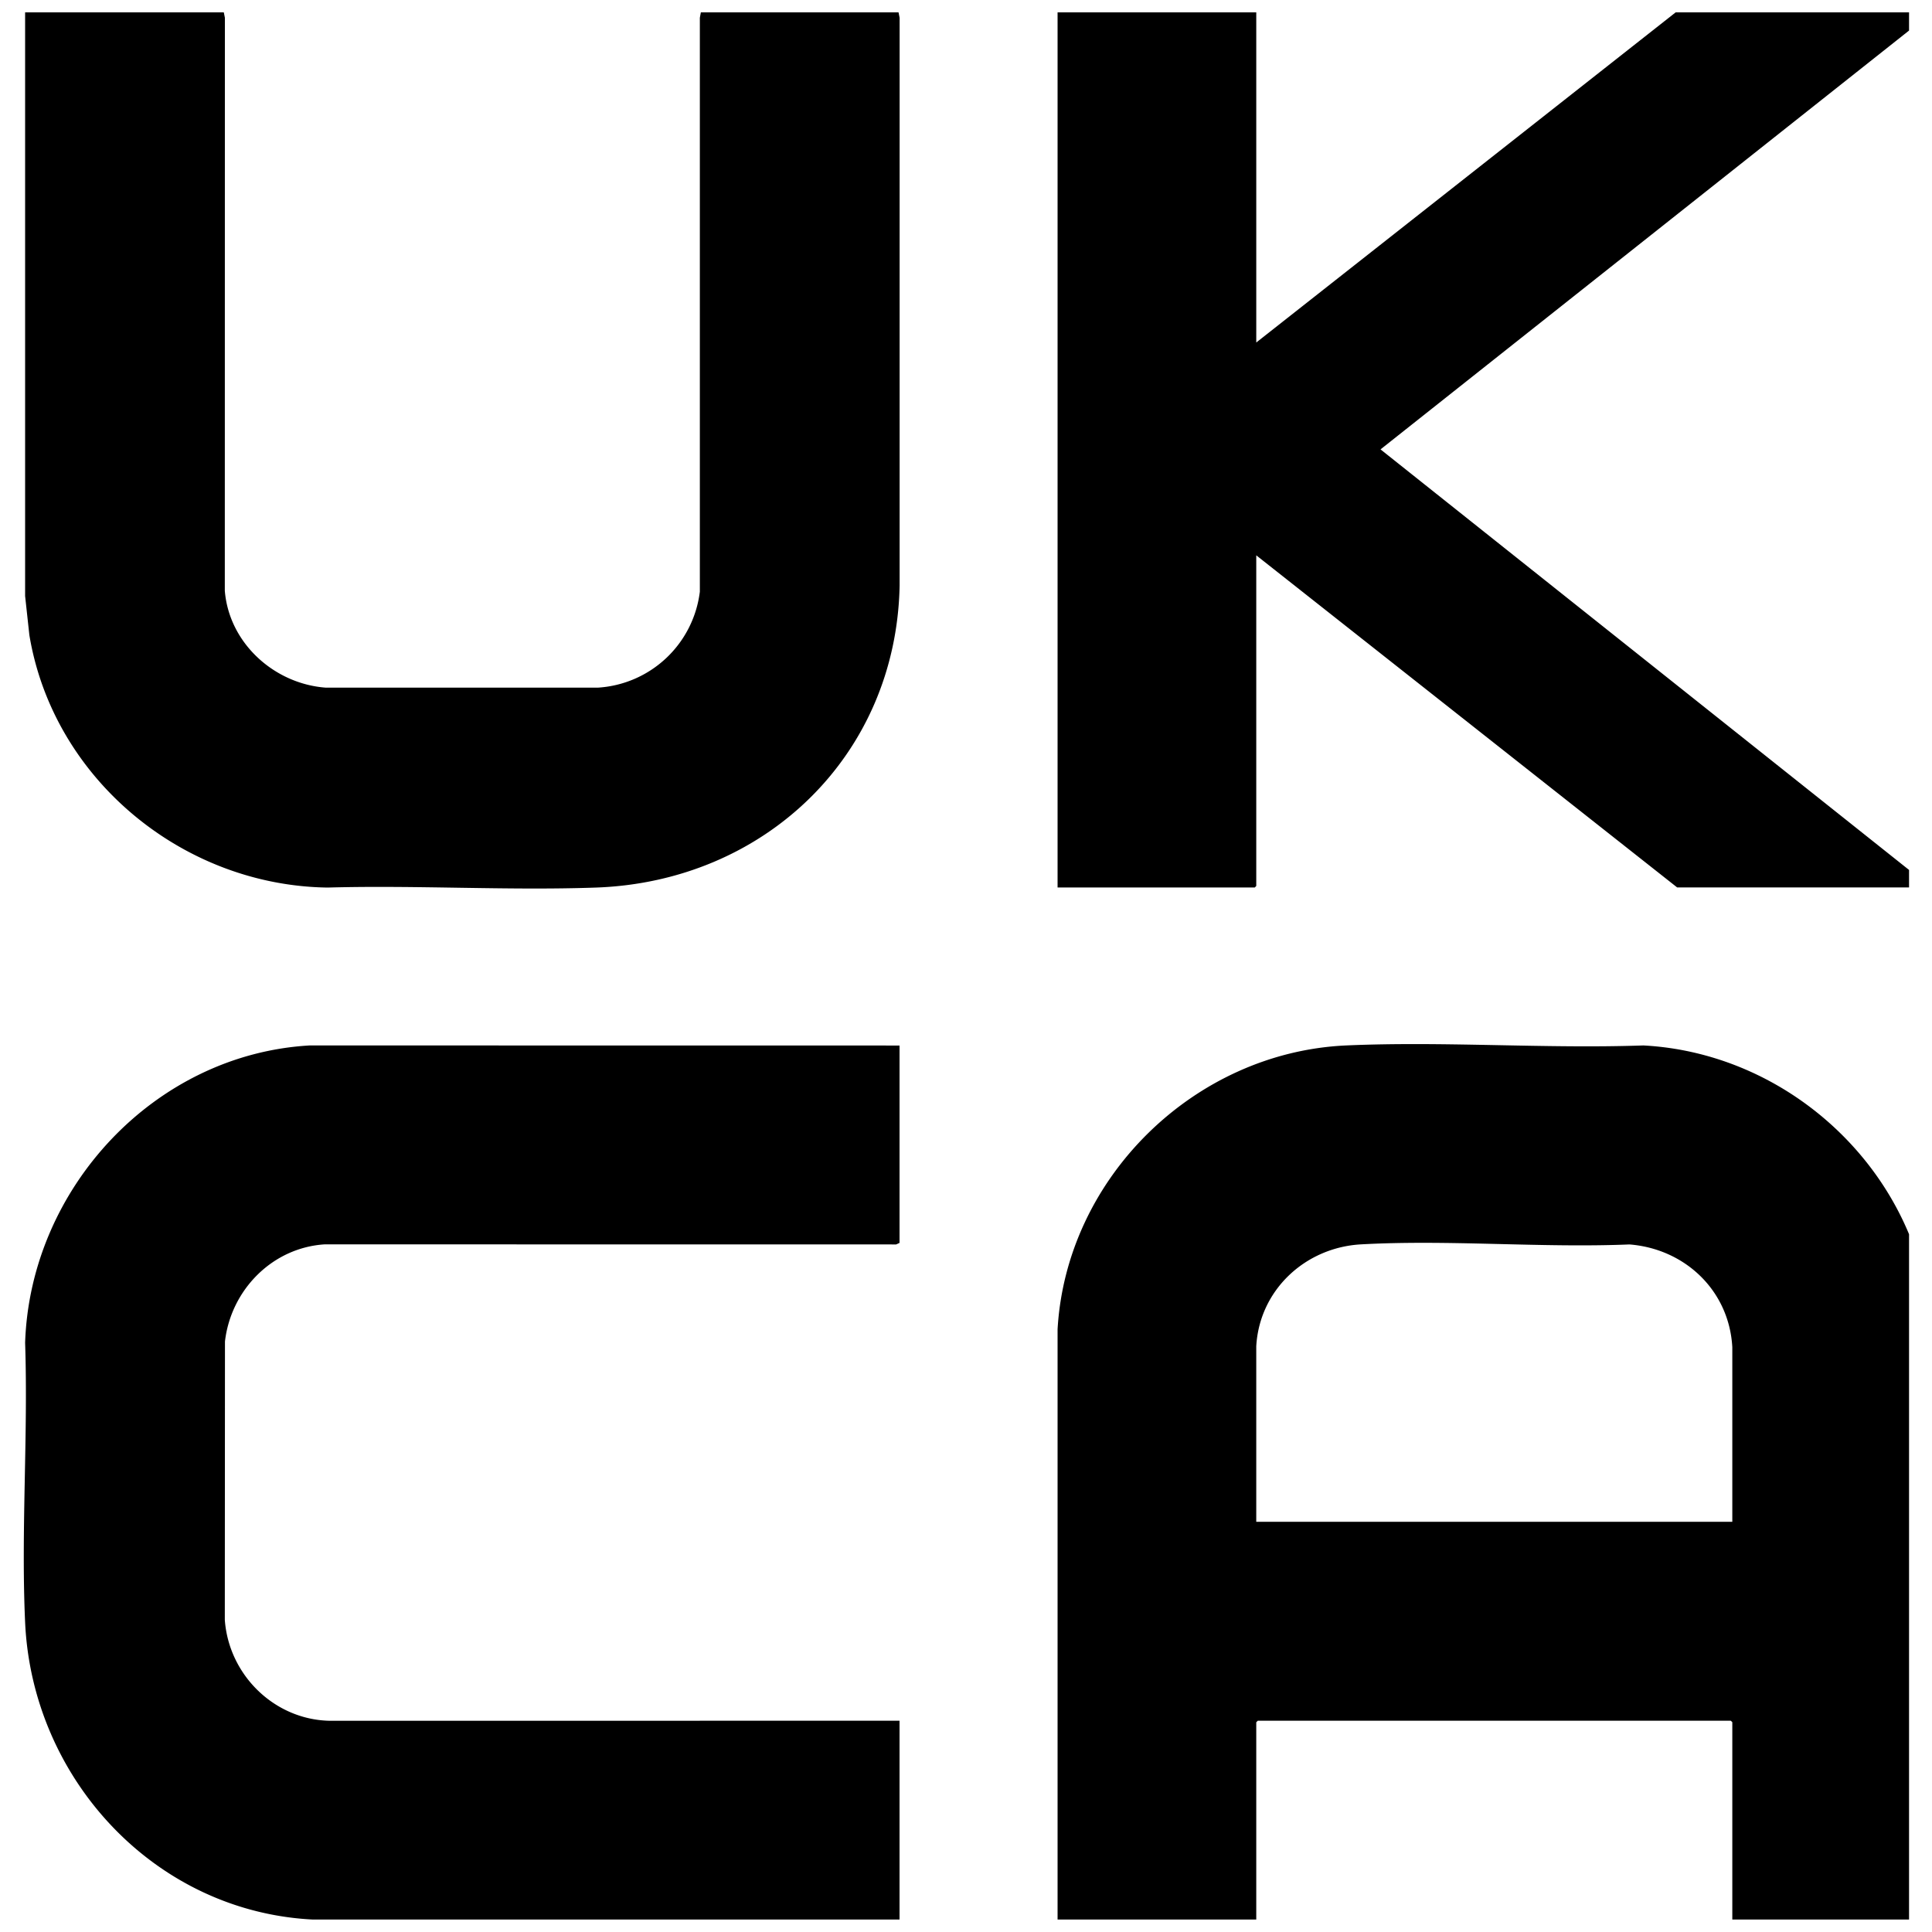 <svg width="25" height="25" fill="none" xmlns="http://www.w3.org/2000/svg"><g clip-path="url(#a)" fill="#000"><path d="m2.896.16.014.07-.001 7.413c.054.677.637 1.205 1.305 1.255h3.524a1.417 1.417 0 0 0 1.318-1.242V.23l.013-.07h2.558l.014.07V7.58c-.045 2.202-1.75 3.828-3.928 3.905-1.15.04-2.322-.032-3.473 0C2.364 11.46.689 10.079.38 8.218l-.055-.505V.16h2.572zM.325 17.376c.065-1.993 1.67-3.733 3.683-3.848l7.632.001v2.554l-.044.02-7.395-.001c-.678.043-1.213.59-1.29 1.257l-.002 3.601c.051.716.646 1.299 1.369 1.307l7.362-.001v2.574H4.072C2.011 24.749.416 23.021.325 20.992c-.054-1.19.04-2.42 0-3.616zM16.256.16v4.272L21.683.16H25l-7.136 5.655 7.123 5.668h-3.285l-5.446-4.297v4.278l-.019.02h-2.552V.16h2.571zM24.987 24.84h-2.571v-2.555l-.02-.019h-6.12l-.02.02v2.553h-2.571v-7.637c.112-1.964 1.774-3.586 3.734-3.674 1.267-.056 2.575.044 3.846 0 1.964.104 3.627 1.724 3.722 3.7v7.611zm-2.571-5.147v-2.26c-.04-.731-.61-1.273-1.331-1.33-1.142.047-2.336-.064-3.473-.001-.72.04-1.315.589-1.356 1.319v2.271h6.16z"/></g><defs><clipPath id="a"><path fill="#fff" transform="translate(0 .16)" d="M0 0h24.703v24.679H0z"/></clipPath></defs></svg>
